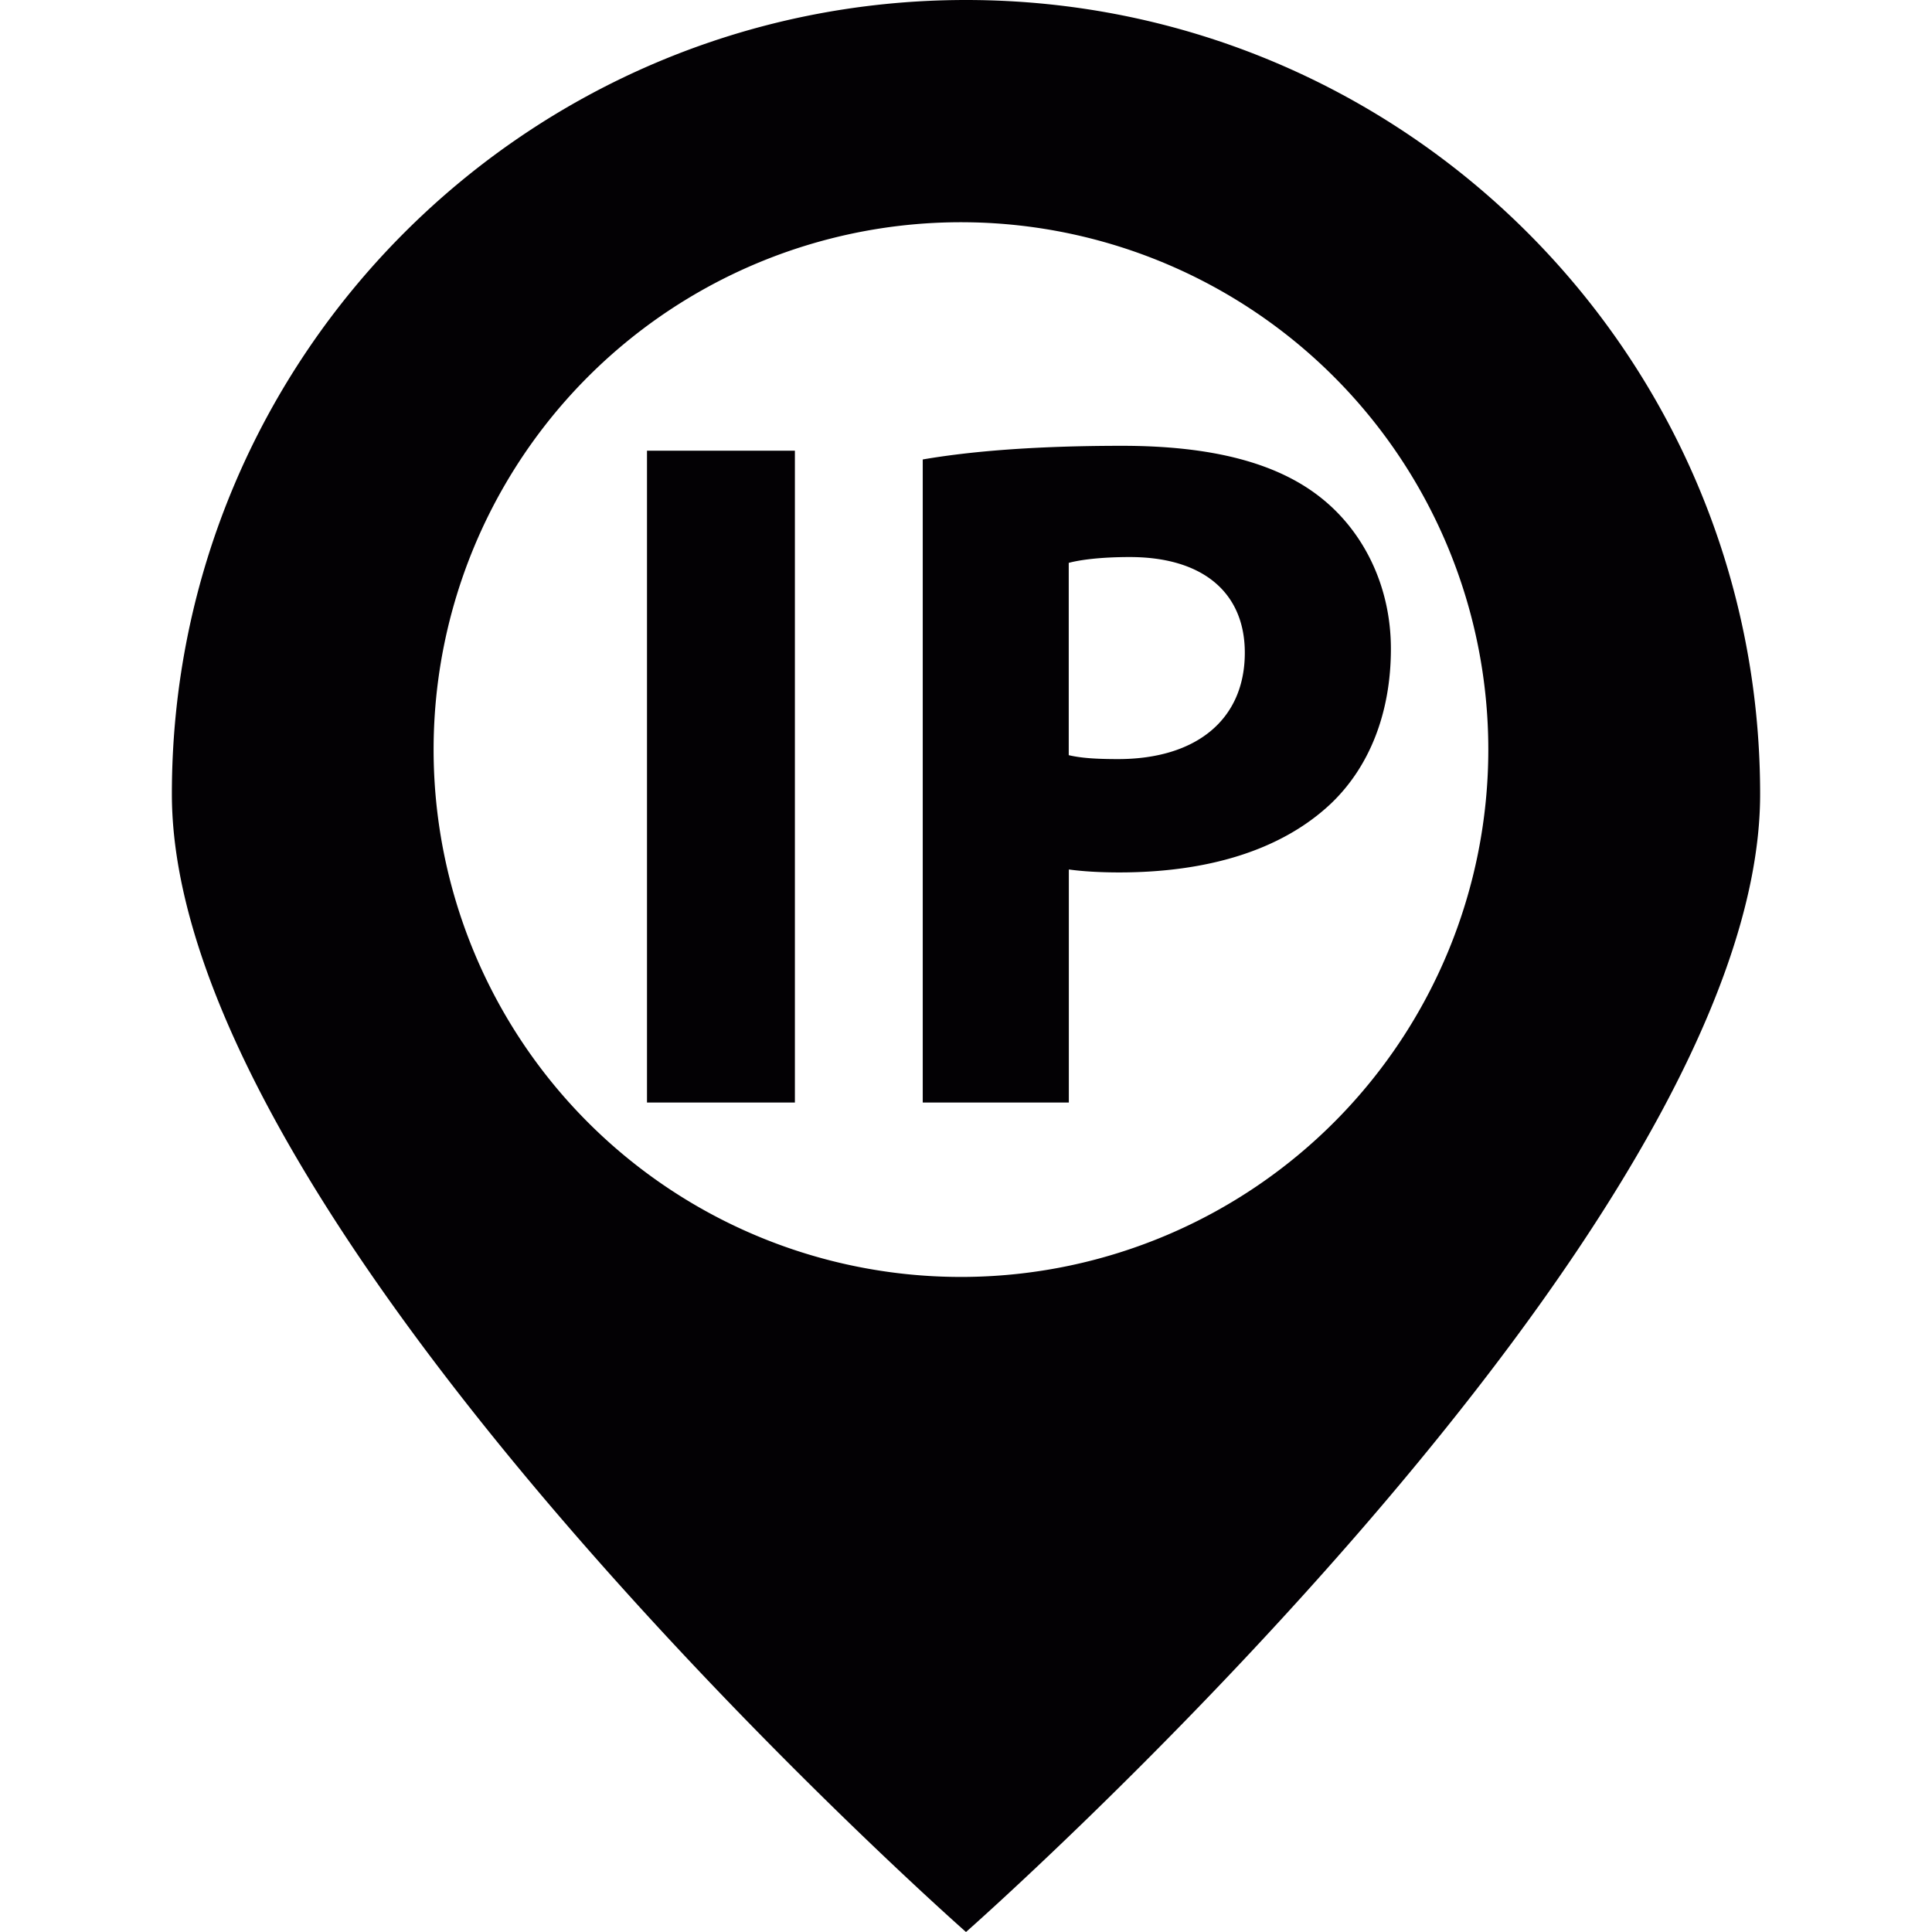 <svg xmlns="http://www.w3.org/2000/svg" xml:space="preserve" width="800" height="800" viewBox="0 0 20.234 20.234"><path d="M6.776 4.72h1.549v6.827H6.776zm4.975-.051c-.942 0-1.61.061-2.087.143v6.735h1.53V9.106c.143.02.324.031.527.031.911 0 1.691-.224 2.218-.721.405-.386.628-.952.628-1.621 0-.668-.295-1.234-.729-1.579-.456-.365-1.136-.547-2.087-.547m-.042 3.281c-.222 0-.385-.01-.516-.041V5.895c.111-.03.324-.061.639-.061.769 0 1.205.375 1.205 1.002 0 .699-.507 1.114-1.328 1.114M10.117 0C5.523 0 1.8 3.723 1.8 8.316s8.317 11.918 8.317 11.918 8.317-7.324 8.317-11.917S14.711 0 10.117 0m.021 13.373a5.523 5.523 0 1 1 .001-11.045 5.523 5.523 0 0 1-.001 11.045" style="fill:#030104"/></svg>